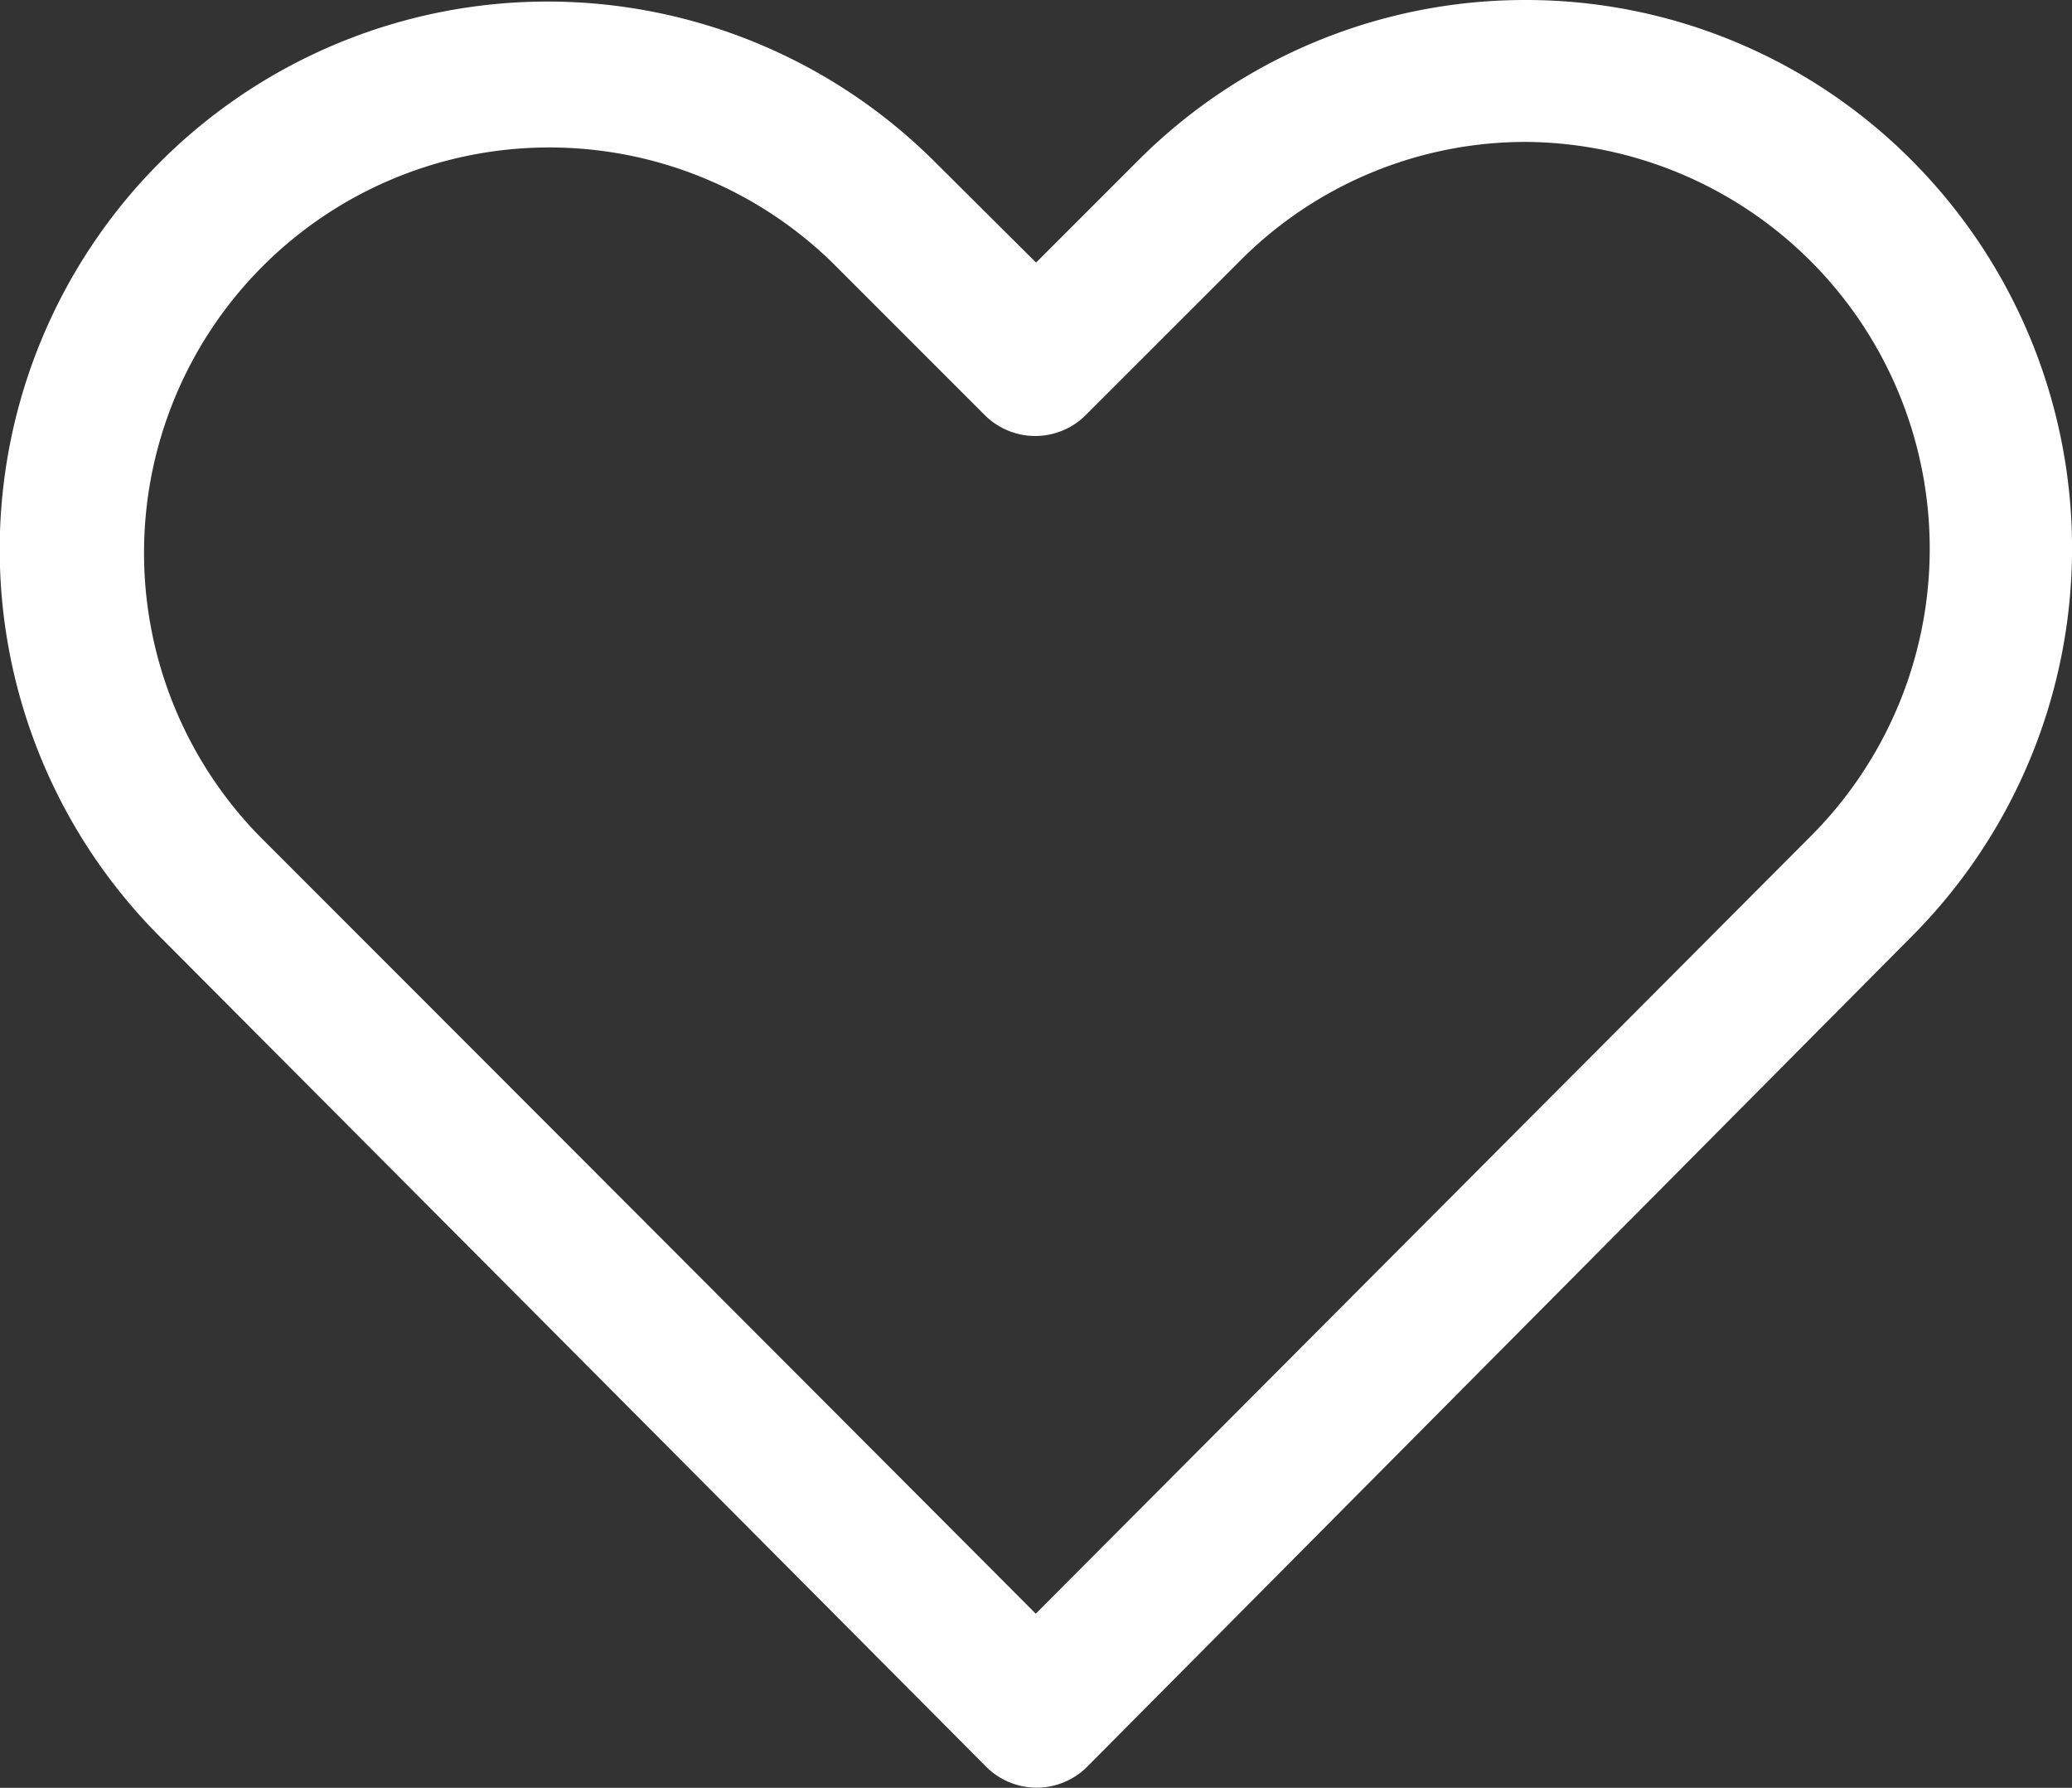 <svg id="icone-coracao-branco" xmlns="http://www.w3.org/2000/svg" viewBox="0 0 26.108 22.524">
  <rect x="0" y="0" width="26.108" height="22.524" fill="#333333" stroke="none"/>
  <defs>
    <style>
      .cls-1 {
        fill: #fff;
      }
    </style>
  </defs>
  <g id="Group_14" data-name="Group 14">
    <path id="Path_14" data-name="Path 14" class="cls-1" d="M40.243,977.362a6.886,6.886,0,0,0-4.885,2.027l-1.281,1.281L32.8,979.4a6.9,6.9,0,0,0-9.756,9.77q5.2,5.219,10.4,10.446a.9.9,0,0,0,1.281,0l10.389-10.46a6.925,6.925,0,0,0,0-9.77A6.855,6.855,0,0,0,40.243,977.362Zm0,1.788a5.125,5.125,0,0,1,3.6,8.742l-9.77,9.8q-4.881-4.895-9.77-9.784a5.107,5.107,0,0,1,7.208-7.236l1.915,1.915a.9.9,0,0,0,1.281,0l1.929-1.928A5.071,5.071,0,0,1,40.243,979.15Z" transform="translate(-21.022 -977.362)"/>
  </g>
</svg>
